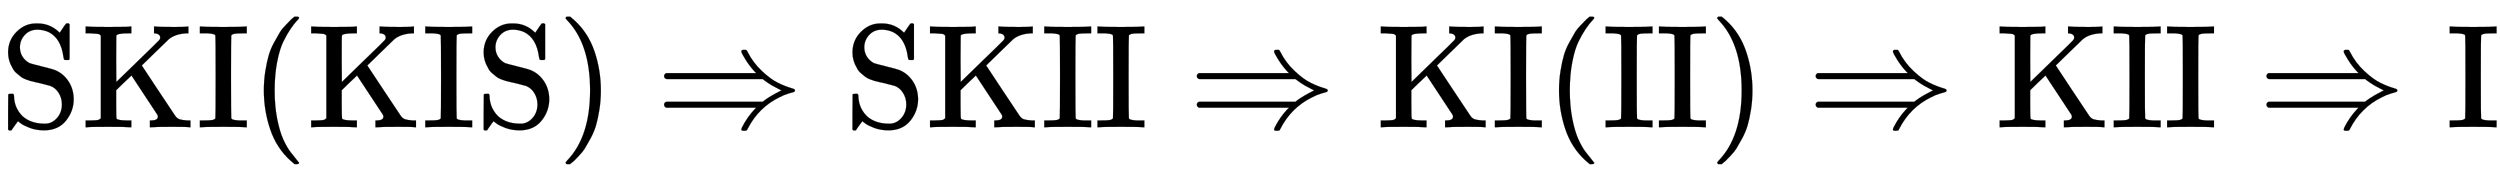 <svg xmlns:xlink="http://www.w3.org/1999/xlink" width="39.389ex" height="2.843ex" style="vertical-align: -0.838ex;" viewBox="0 -863.1 16959.2 1223.9" role="img" focusable="false" xmlns="http://www.w3.org/2000/svg" aria-labelledby="MathJax-SVG-1-Title"><title id="MathJax-SVG-1-Title">SKI left parenthesis KIS right parenthesis right double arrow SKII right double arrow KI left parenthesis II right parenthesis right double arrow KII right double arrow upper I</title><defs aria-hidden="true"><path stroke-width="1" id="E1-MJMAIN-53" d="M55 507Q55 590 112 647T243 704H257Q342 704 405 641L426 672Q431 679 436 687T446 700L449 704Q450 704 453 704T459 705H463Q466 705 472 699V462L466 456H448Q437 456 435 459T430 479Q413 605 329 646Q292 662 254 662Q201 662 168 626T135 542Q135 508 152 480T200 435Q210 431 286 412T370 389Q427 367 463 314T500 191Q500 110 448 45T301 -21Q245 -21 201 -4T140 27L122 41Q118 36 107 21T87 -7T78 -21Q76 -22 68 -22H64Q61 -22 55 -16V101Q55 220 56 222Q58 227 76 227H89Q95 221 95 214Q95 182 105 151T139 90T205 42T305 24Q352 24 386 62T420 155Q420 198 398 233T340 281Q284 295 266 300Q261 301 239 306T206 314T174 325T141 343T112 367T85 402Q55 451 55 507Z"></path><path stroke-width="1" id="E1-MJMAIN-4B" d="M128 622Q121 629 117 631T101 634T58 637H25V683H36Q57 680 180 680Q315 680 324 683H335V637H313Q235 637 233 620Q232 618 232 462L233 307L379 449Q425 494 479 546Q518 584 524 591T531 607V608Q531 630 503 636Q501 636 498 636T493 637H489V683H499Q517 680 630 680Q704 680 716 683H722V637H708Q633 633 589 597Q584 592 495 506T406 419T515 254T631 80Q644 60 662 54T715 46H736V0H728Q719 3 615 3Q493 3 472 0H461V46H469Q515 46 515 72Q515 78 512 84L336 351Q332 348 278 296L232 251V156Q232 62 235 58Q243 47 302 46H335V0H324Q303 3 180 3Q45 3 36 0H25V46H58Q100 47 109 49T128 61V622Z"></path><path stroke-width="1" id="E1-MJMAIN-49" d="M328 0Q307 3 180 3T32 0H21V46H43Q92 46 106 49T126 60Q128 63 128 342Q128 620 126 623Q122 628 118 630T96 635T43 637H21V683H32Q53 680 180 680T328 683H339V637H317Q268 637 254 634T234 623Q232 620 232 342Q232 63 234 60Q238 55 242 53T264 48T317 46H339V0H328Z"></path><path stroke-width="1" id="E1-MJMAIN-28" d="M94 250Q94 319 104 381T127 488T164 576T202 643T244 695T277 729T302 750H315H319Q333 750 333 741Q333 738 316 720T275 667T226 581T184 443T167 250T184 58T225 -81T274 -167T316 -220T333 -241Q333 -250 318 -250H315H302L274 -226Q180 -141 137 -14T94 250Z"></path><path stroke-width="1" id="E1-MJMAIN-29" d="M60 749L64 750Q69 750 74 750H86L114 726Q208 641 251 514T294 250Q294 182 284 119T261 12T224 -76T186 -143T145 -194T113 -227T90 -246Q87 -249 86 -250H74Q66 -250 63 -250T58 -247T55 -238Q56 -237 66 -225Q221 -64 221 250T66 725Q56 737 55 738Q55 746 60 749Z"></path><path stroke-width="1" id="E1-MJMAIN-21D2" d="M580 514Q580 525 596 525Q601 525 604 525T609 525T613 524T615 523T617 520T619 517T622 512Q659 438 720 381T831 300T927 263Q944 258 944 250T935 239T898 228T840 204Q696 134 622 -12Q618 -21 615 -22T600 -24Q580 -24 580 -17Q580 -13 585 0Q620 69 671 123L681 133H70Q56 140 56 153Q56 168 72 173H725L735 181Q774 211 852 250Q851 251 834 259T789 283T735 319L725 327H72Q56 332 56 347Q56 360 70 367H681L671 377Q638 412 609 458T580 514Z"></path></defs><g stroke="currentColor" fill="currentColor" stroke-width="0" transform="matrix(1 0 0 -1 0 0)" aria-hidden="true"> <use xlink:href="#E1-MJMAIN-53"></use> <use xlink:href="#E1-MJMAIN-4B" x="556" y="0"></use> <use xlink:href="#E1-MJMAIN-49" x="1335" y="0"></use> <use xlink:href="#E1-MJMAIN-28" x="1696" y="0"></use> <use xlink:href="#E1-MJMAIN-4B" x="2086" y="0"></use> <use xlink:href="#E1-MJMAIN-49" x="2864" y="0"></use> <use xlink:href="#E1-MJMAIN-53" x="3226" y="0"></use> <use xlink:href="#E1-MJMAIN-29" x="3782" y="0"></use> <use xlink:href="#E1-MJMAIN-21D2" x="4449" y="0"></use><g transform="translate(5728,0)"> <use xlink:href="#E1-MJMAIN-53"></use> <use xlink:href="#E1-MJMAIN-4B" x="556" y="0"></use> <use xlink:href="#E1-MJMAIN-49" x="1335" y="0"></use> <use xlink:href="#E1-MJMAIN-49" x="1696" y="0"></use></g> <use xlink:href="#E1-MJMAIN-21D2" x="8063" y="0"></use><g transform="translate(9342,0)"> <use xlink:href="#E1-MJMAIN-4B"></use> <use xlink:href="#E1-MJMAIN-49" x="778" y="0"></use> <use xlink:href="#E1-MJMAIN-28" x="1140" y="0"></use> <use xlink:href="#E1-MJMAIN-49" x="1529" y="0"></use> <use xlink:href="#E1-MJMAIN-49" x="1891" y="0"></use> <use xlink:href="#E1-MJMAIN-29" x="2252" y="0"></use></g> <use xlink:href="#E1-MJMAIN-21D2" x="12261" y="0"></use><g transform="translate(13540,0)"> <use xlink:href="#E1-MJMAIN-4B"></use> <use xlink:href="#E1-MJMAIN-49" x="778" y="0"></use> <use xlink:href="#E1-MJMAIN-49" x="1140" y="0"></use></g> <use xlink:href="#E1-MJMAIN-21D2" x="15319" y="0"></use> <use xlink:href="#E1-MJMAIN-49" x="16597" y="0"></use></g></svg>